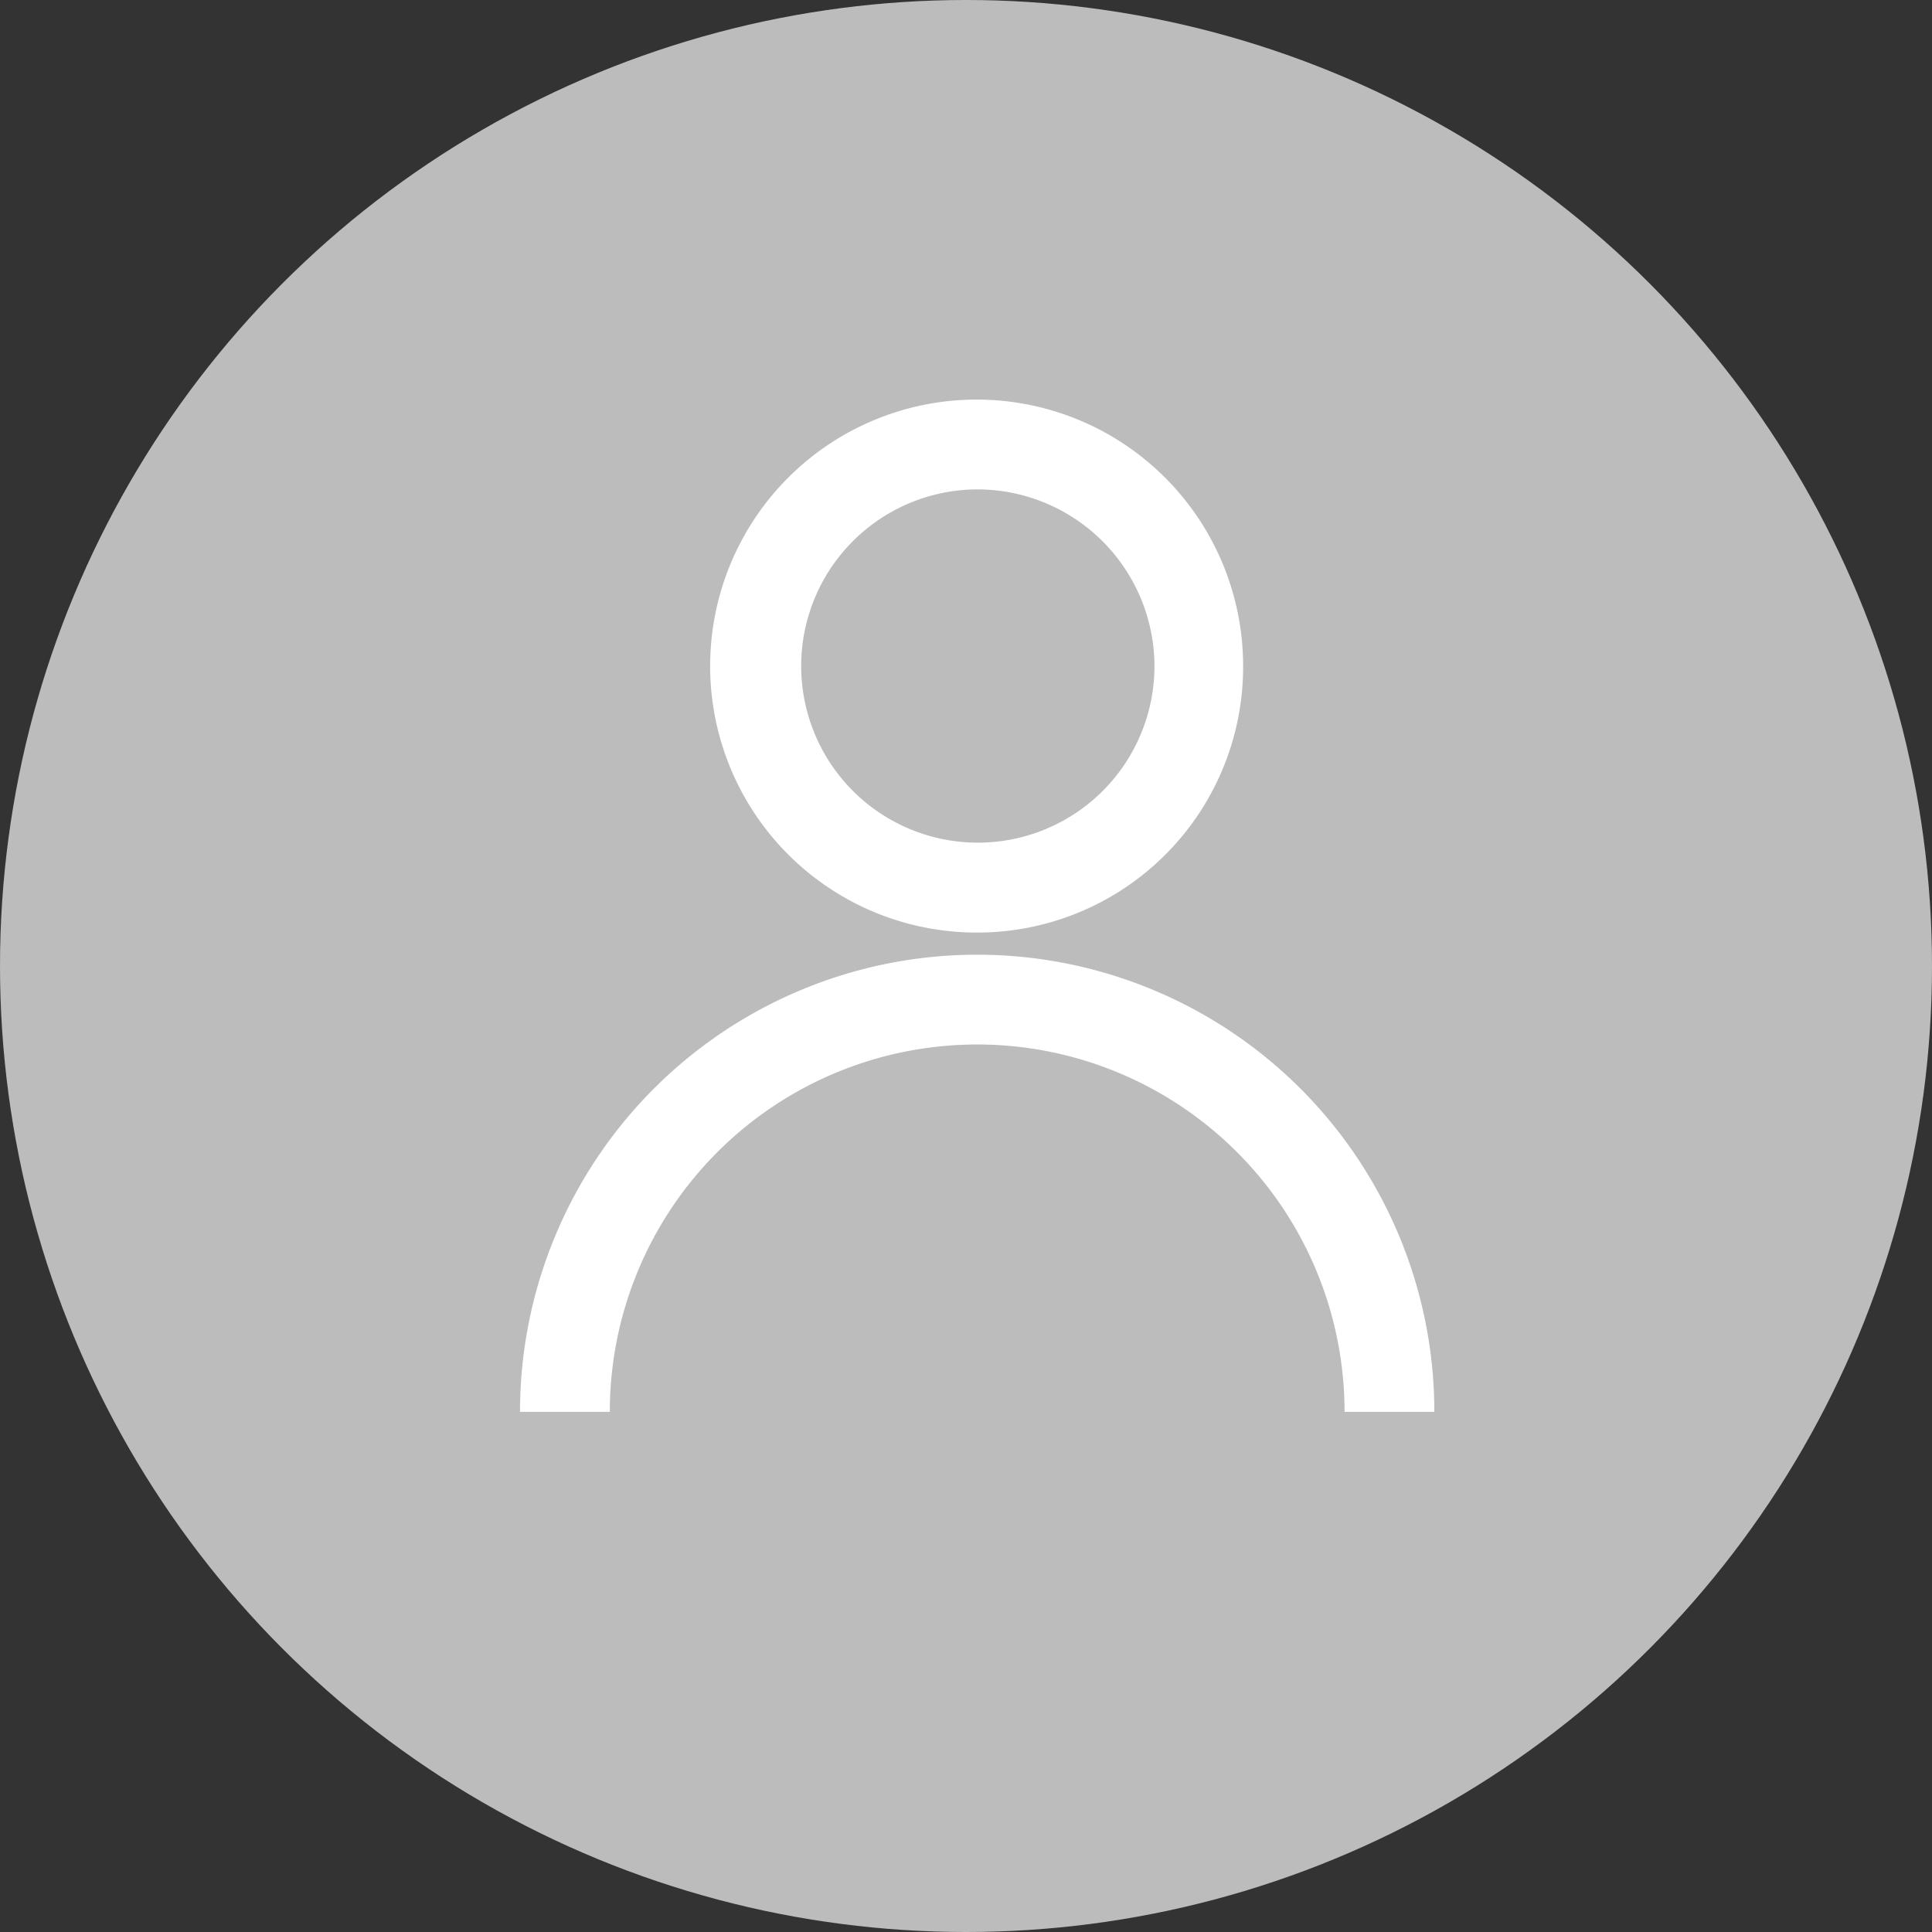 <svg id="icon-profile-grey" xmlns="http://www.w3.org/2000/svg" width="140" height="140" viewBox="0 0 140 140">
  <rect x="0" y="0" width="140" height="140" fill="#333333" stroke="none"/>
  <circle id="Ellipse_222" data-name="Ellipse 222" cx="70" cy="70" r="70" fill="#bcbcbc"/>
  <g id="np_profile_929364_000000" transform="translate(37.683 28.956)">
    <path id="Path_9562" data-name="Path 9562" d="M46.469,45.223a19.311,19.311,0,1,1,19.27-19.352A19.26,19.26,0,0,1,46.469,45.223Zm0-32.115A12.8,12.8,0,1,0,59.314,25.872,12.841,12.841,0,0,0,46.469,13.109Z" transform="translate(-13.34 -6.602)" fill="#fff"/>
    <path id="Path_9563" data-name="Path 9563" d="M77.057,87.327H70.55a26.621,26.621,0,1,0-53.243,0H10.8a33.128,33.128,0,1,1,66.256,0Z" transform="translate(-10.801 -13.974)" fill="#fff"/>
  </g>
</svg>
